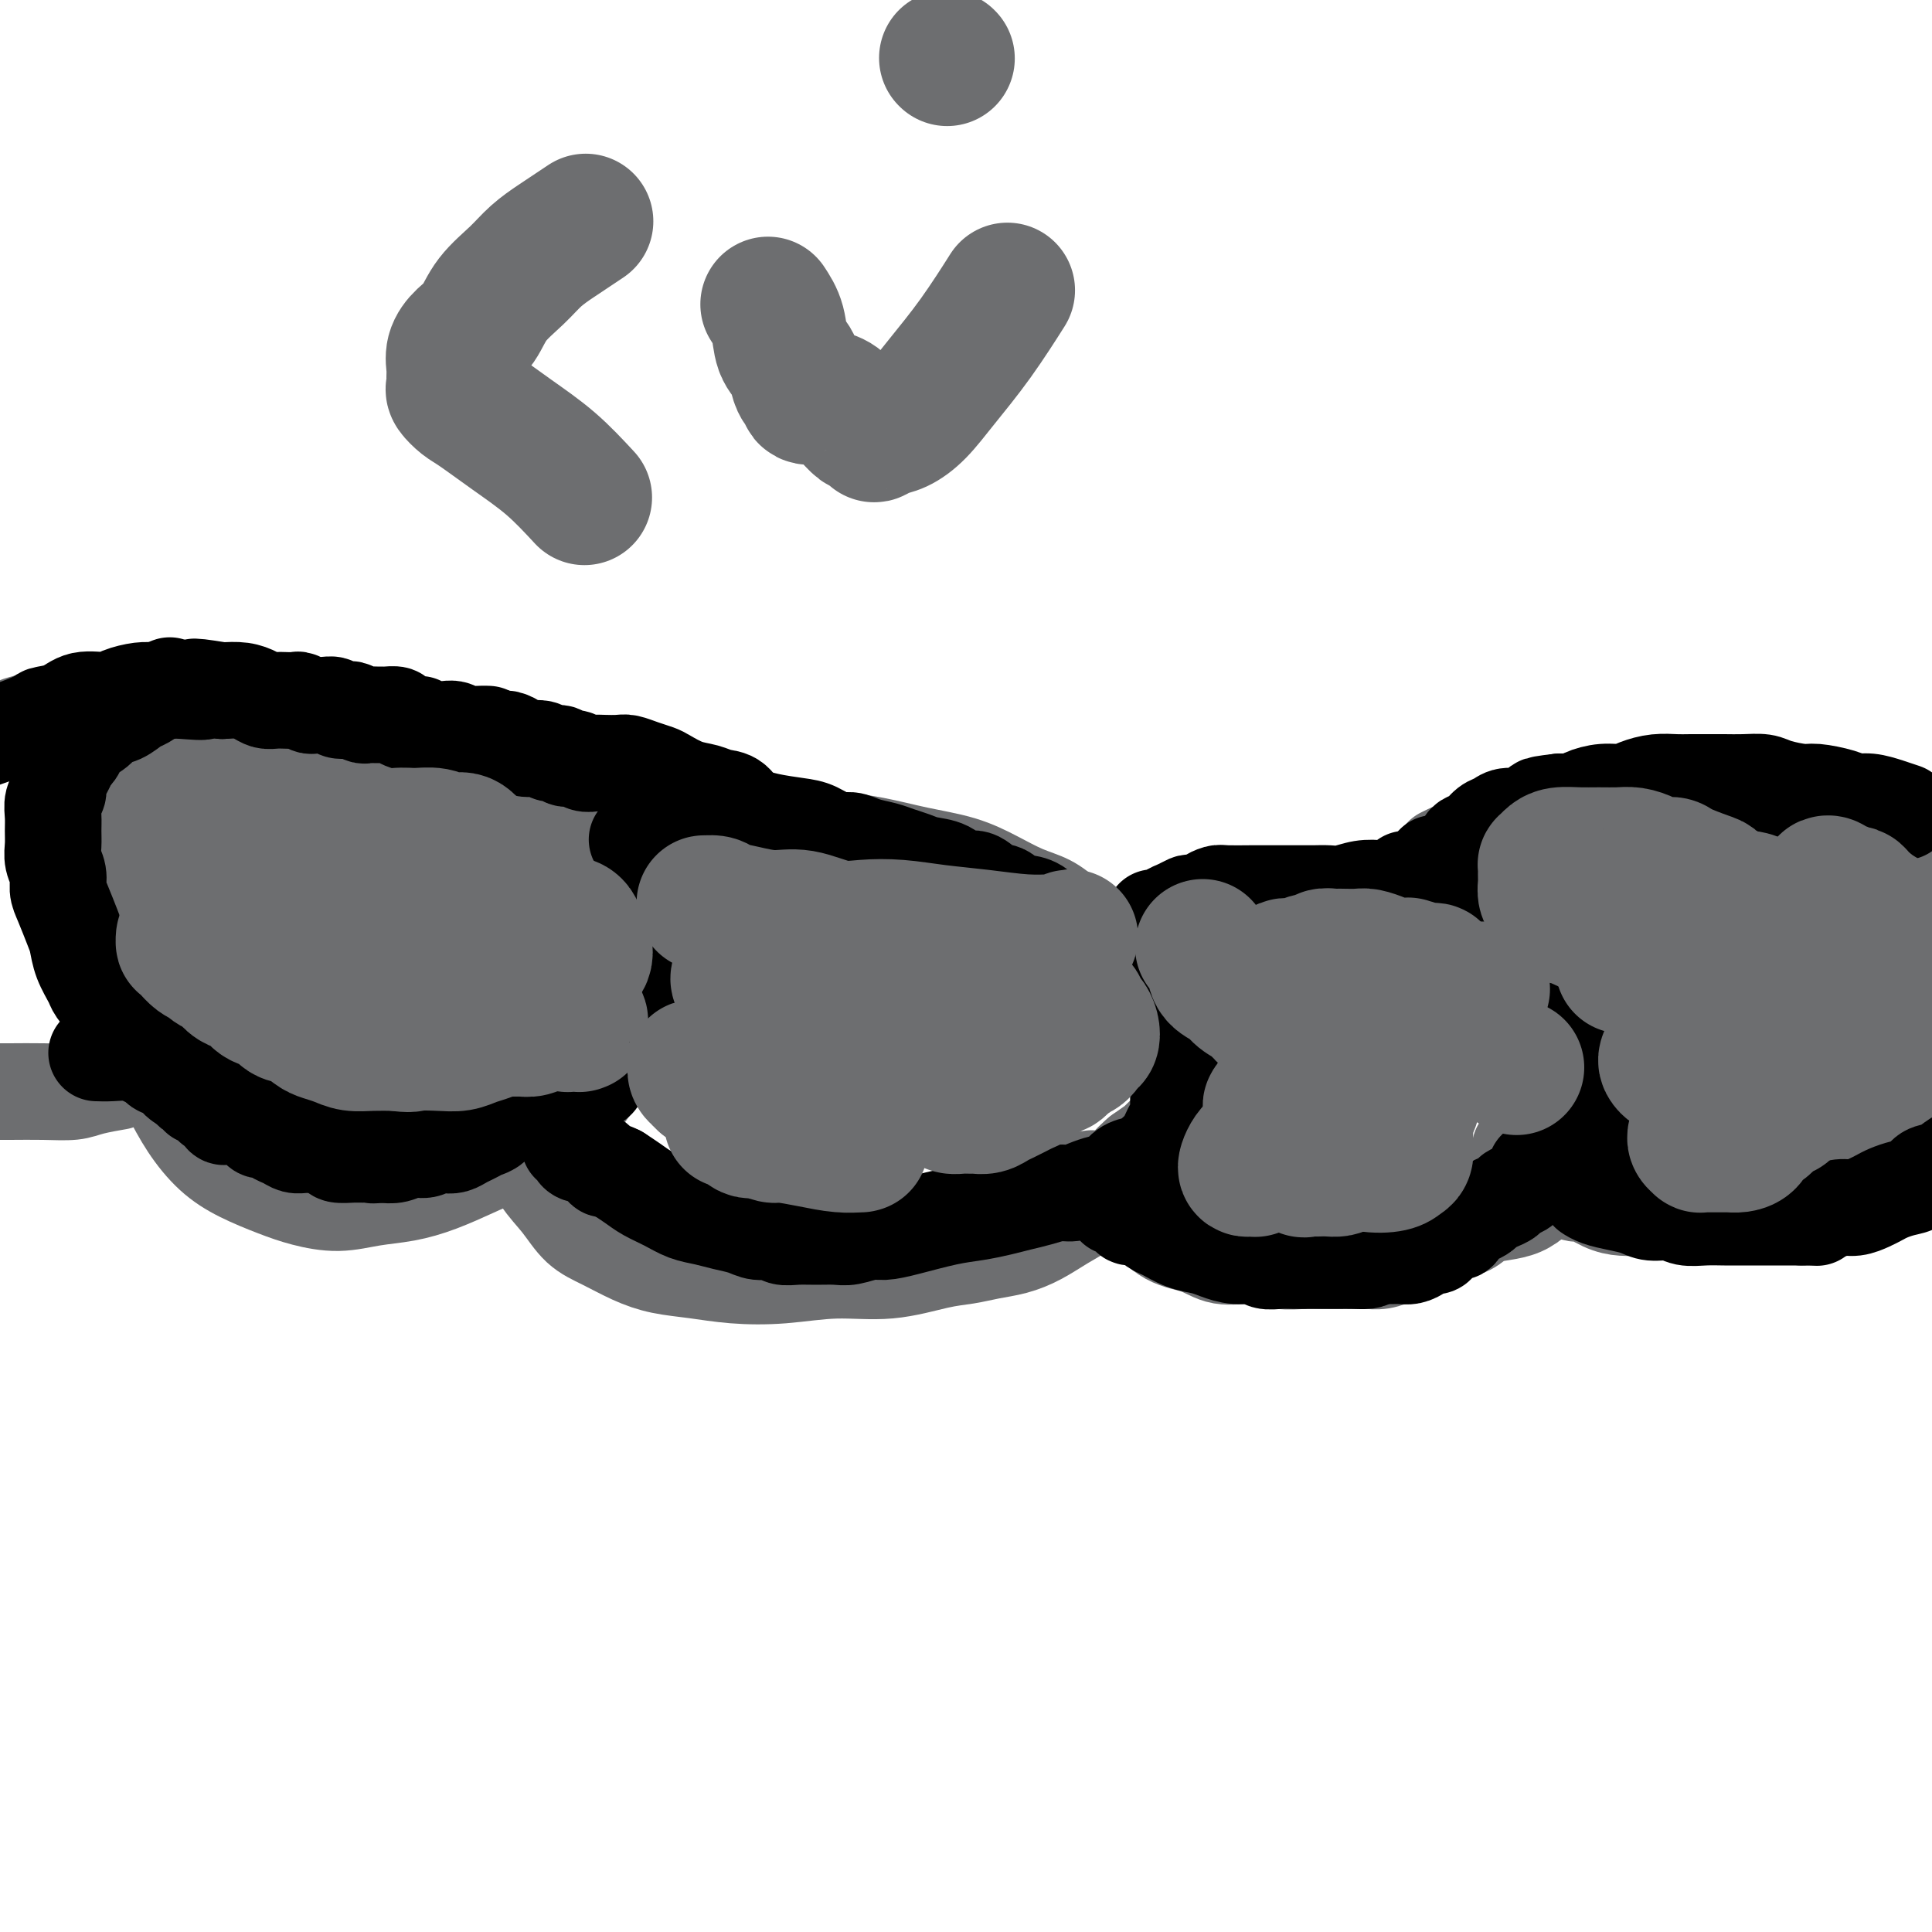 <svg viewBox='0 0 400 400' version='1.1' xmlns='http://www.w3.org/2000/svg' xmlns:xlink='http://www.w3.org/1999/xlink'><g fill='none' stroke='#6D6E70' stroke-width='20' stroke-linecap='round' stroke-linejoin='round'><path d='M31,162c0.007,-0.024 0.013,-0.048 0,0c-0.013,0.048 -0.046,0.168 0,0c0.046,-0.168 0.171,-0.623 0,0c-0.171,0.623 -0.637,2.325 -1,4c-0.363,1.675 -0.623,3.325 -1,5c-0.377,1.675 -0.872,3.377 -1,5c-0.128,1.623 0.111,3.167 0,5c-0.111,1.833 -0.573,3.955 -1,6c-0.427,2.045 -0.818,4.014 -1,6c-0.182,1.986 -0.156,3.989 0,6c0.156,2.011 0.442,4.031 1,6c0.558,1.969 1.390,3.888 2,6c0.610,2.112 1.000,4.417 2,7c1.000,2.583 2.612,5.444 4,8c1.388,2.556 2.553,4.807 4,7c1.447,2.193 3.175,4.330 5,6c1.825,1.670 3.746,2.875 6,4c2.254,1.125 4.842,2.169 7,3c2.158,0.831 3.887,1.447 6,2c2.113,0.553 4.609,1.043 7,1c2.391,-0.043 4.676,-0.617 7,-1c2.324,-0.383 4.685,-0.574 7,-1c2.315,-0.426 4.583,-1.086 7,-2c2.417,-0.914 4.981,-2.082 7,-3c2.019,-0.918 3.491,-1.586 5,-2c1.509,-0.414 3.054,-0.575 4,-1c0.946,-0.425 1.293,-1.114 2,-2c0.707,-0.886 1.773,-1.967 3,-3c1.227,-1.033 2.613,-2.016 4,-3'/><path d='M116,231c2.141,-1.716 2.992,-2.006 4,-3c1.008,-0.994 2.172,-2.690 3,-4c0.828,-1.310 1.318,-2.232 2,-3c0.682,-0.768 1.554,-1.381 2,-2c0.446,-0.619 0.466,-1.244 1,-2c0.534,-0.756 1.581,-1.645 2,-2c0.419,-0.355 0.209,-0.178 0,0'/><path d='M25,171c-0.400,-0.022 -0.800,-0.044 0,0c0.800,0.044 2.800,0.156 5,0c2.200,-0.156 4.600,-0.578 7,-1'/><path d='M39,166c-0.605,0.242 -1.210,0.485 0,0c1.210,-0.485 4.234,-1.696 7,-2c2.766,-0.304 5.275,0.301 8,0c2.725,-0.301 5.667,-1.507 8,-2c2.333,-0.493 4.059,-0.272 6,0c1.941,0.272 4.099,0.597 6,1c1.901,0.403 3.547,0.884 5,1c1.453,0.116 2.713,-0.135 4,0c1.287,0.135 2.602,0.655 4,1c1.398,0.345 2.881,0.514 4,1c1.119,0.486 1.874,1.289 3,2c1.126,0.711 2.622,1.329 4,2c1.378,0.671 2.638,1.396 4,2c1.362,0.604 2.826,1.086 4,2c1.174,0.914 2.058,2.261 3,3c0.942,0.739 1.943,0.869 3,1c1.057,0.131 2.170,0.262 3,1c0.830,0.738 1.376,2.085 2,3c0.624,0.915 1.325,1.400 2,2c0.675,0.600 1.325,1.315 2,2c0.675,0.685 1.374,1.338 2,2c0.626,0.662 1.179,1.332 2,2c0.821,0.668 1.911,1.334 3,2'/><path d='M128,192c2.128,2.432 0.948,2.013 1,2c0.052,-0.013 1.338,0.379 2,1c0.662,0.621 0.702,1.472 1,2c0.298,0.528 0.854,0.733 1,1c0.146,0.267 -0.119,0.596 0,1c0.119,0.404 0.620,0.883 1,1c0.380,0.117 0.638,-0.127 1,0c0.362,0.127 0.829,0.625 1,1c0.171,0.375 0.046,0.626 0,1c-0.046,0.374 -0.013,0.870 0,1c0.013,0.130 0.007,-0.106 0,0c-0.007,0.106 -0.016,0.553 0,1c0.016,0.447 0.057,0.892 0,1c-0.057,0.108 -0.211,-0.122 0,0c0.211,0.122 0.789,0.595 1,1c0.211,0.405 0.057,0.742 0,1c-0.057,0.258 -0.015,0.436 0,1c0.015,0.564 0.004,1.513 0,2c-0.004,0.487 -0.001,0.512 0,1c0.001,0.488 0.000,1.437 0,2c-0.000,0.563 -0.000,0.738 0,1c0.000,0.262 0.000,0.609 0,1c-0.000,0.391 -0.000,0.826 0,1c0.000,0.174 0.000,0.087 0,0'/><path d='M31,150c-0.038,-0.006 -0.076,-0.013 0,0c0.076,0.013 0.265,0.045 0,0c-0.265,-0.045 -0.984,-0.167 0,0c0.984,0.167 3.669,0.622 6,1c2.331,0.378 4.306,0.680 6,1c1.694,0.320 3.106,0.659 5,1c1.894,0.341 4.270,0.684 6,1c1.730,0.316 2.816,0.607 4,1c1.184,0.393 2.467,0.890 4,1c1.533,0.110 3.314,-0.167 5,0c1.686,0.167 3.275,0.778 5,1c1.725,0.222 3.584,0.056 6,0c2.416,-0.056 5.387,-0.001 8,0c2.613,0.001 4.867,-0.053 7,0c2.133,0.053 4.145,0.214 6,0c1.855,-0.214 3.553,-0.802 5,-1c1.447,-0.198 2.645,-0.005 4,0c1.355,0.005 2.869,-0.179 4,0c1.131,0.179 1.878,0.719 3,1c1.122,0.281 2.618,0.302 4,1c1.382,0.698 2.649,2.074 4,3c1.351,0.926 2.785,1.402 4,2c1.215,0.598 2.209,1.318 3,2c0.791,0.682 1.377,1.327 2,2c0.623,0.673 1.283,1.373 2,2c0.717,0.627 1.491,1.179 2,2c0.509,0.821 0.755,1.910 1,3'/><path d='M137,174c1.197,1.751 0.689,1.627 1,2c0.311,0.373 1.442,1.242 2,2c0.558,0.758 0.545,1.406 1,2c0.455,0.594 1.380,1.132 2,2c0.620,0.868 0.937,2.064 1,3c0.063,0.936 -0.127,1.613 0,2c0.127,0.387 0.570,0.484 1,1c0.430,0.516 0.847,1.452 1,2c0.153,0.548 0.041,0.709 0,1c-0.041,0.291 -0.011,0.712 0,1c0.011,0.288 0.004,0.444 0,1c-0.004,0.556 -0.005,1.512 0,2c0.005,0.488 0.015,0.509 0,1c-0.015,0.491 -0.056,1.451 0,2c0.056,0.549 0.207,0.686 0,1c-0.207,0.314 -0.774,0.804 -1,1c-0.226,0.196 -0.113,0.098 0,0'/><path d='M118,163c0.887,0.766 1.774,1.531 3,3c1.226,1.469 2.791,3.641 4,5c1.209,1.359 2.061,1.906 3,3c0.939,1.094 1.963,2.737 3,4c1.037,1.263 2.087,2.148 3,3c0.913,0.852 1.689,1.672 2,2c0.311,0.328 0.155,0.164 0,0'/><path d='M108,232c0.025,0.067 0.049,0.134 0,0c-0.049,-0.134 -0.173,-0.470 0,0c0.173,0.470 0.642,1.746 1,3c0.358,1.254 0.604,2.484 1,4c0.396,1.516 0.944,3.316 2,5c1.056,1.684 2.622,3.253 4,5c1.378,1.747 2.568,3.672 4,5c1.432,1.328 3.106,2.058 5,3c1.894,0.942 4.007,2.096 6,3c1.993,0.904 3.866,1.559 6,2c2.134,0.441 4.530,0.670 7,1c2.470,0.330 5.013,0.761 8,1c2.987,0.239 6.419,0.285 10,0c3.581,-0.285 7.310,-0.903 11,-1c3.690,-0.097 7.340,0.325 11,0c3.660,-0.325 7.332,-1.399 10,-2c2.668,-0.601 4.334,-0.731 6,-1c1.666,-0.269 3.333,-0.679 5,-1c1.667,-0.321 3.335,-0.553 5,-1c1.665,-0.447 3.327,-1.109 5,-2c1.673,-0.891 3.357,-2.009 5,-3c1.643,-0.991 3.244,-1.853 5,-3c1.756,-1.147 3.665,-2.578 5,-4c1.335,-1.422 2.096,-2.835 3,-4c0.904,-1.165 1.952,-2.083 3,-3'/><path d='M236,239c4.628,-3.319 3.199,-2.116 3,-2c-0.199,0.116 0.831,-0.853 2,-2c1.169,-1.147 2.477,-2.470 3,-3c0.523,-0.530 0.262,-0.265 0,0'/><path d='M134,180c0.067,-0.014 0.134,-0.027 0,0c-0.134,0.027 -0.468,0.095 0,0c0.468,-0.095 1.737,-0.354 3,-1c1.263,-0.646 2.518,-1.679 4,-2c1.482,-0.321 3.189,0.072 5,0c1.811,-0.072 3.725,-0.608 5,-1c1.275,-0.392 1.909,-0.642 3,-1c1.091,-0.358 2.637,-0.826 4,-1c1.363,-0.174 2.542,-0.055 4,0c1.458,0.055 3.196,0.044 5,0c1.804,-0.044 3.674,-0.122 6,0c2.326,0.122 5.107,0.445 8,1c2.893,0.555 5.897,1.341 9,2c3.103,0.659 6.303,1.190 9,2c2.697,0.810 4.889,1.900 7,3c2.111,1.100 4.140,2.211 6,3c1.860,0.789 3.551,1.258 5,2c1.449,0.742 2.657,1.759 4,3c1.343,1.241 2.820,2.705 4,4c1.180,1.295 2.064,2.420 3,4c0.936,1.580 1.925,3.617 3,5c1.075,1.383 2.238,2.114 3,3c0.762,0.886 1.124,1.928 2,3c0.876,1.072 2.266,2.174 3,3c0.734,0.826 0.813,1.376 1,2c0.187,0.624 0.482,1.321 1,2c0.518,0.679 1.259,1.339 2,2'/><path d='M243,218c3.422,4.356 0.978,1.244 0,0c-0.978,-1.244 -0.489,-0.622 0,0'/><path d='M226,244c0.907,0.960 1.813,1.919 3,3c1.187,1.081 2.654,2.283 4,3c1.346,0.717 2.571,0.947 4,2c1.429,1.053 3.063,2.927 5,4c1.937,1.073 4.177,1.345 6,2c1.823,0.655 3.228,1.692 5,2c1.772,0.308 3.909,-0.114 6,0c2.091,0.114 4.136,0.763 6,1c1.864,0.237 3.548,0.063 5,0c1.452,-0.063 2.671,-0.016 4,0c1.329,0.016 2.768,0.001 4,0c1.232,-0.001 2.258,0.011 3,0c0.742,-0.011 1.199,-0.045 2,0c0.801,0.045 1.947,0.168 3,0c1.053,-0.168 2.014,-0.626 3,-1c0.986,-0.374 1.996,-0.662 3,-1c1.004,-0.338 2.000,-0.724 3,-1c1.000,-0.276 2.003,-0.441 3,-1c0.997,-0.559 1.989,-1.511 3,-2c1.011,-0.489 2.042,-0.515 3,-1c0.958,-0.485 1.842,-1.428 3,-2c1.158,-0.572 2.589,-0.772 4,-1c1.411,-0.228 2.803,-0.485 4,-1c1.197,-0.515 2.199,-1.290 3,-2c0.801,-0.710 1.400,-1.355 2,-2'/><path d='M320,246c5.788,-2.699 3.257,-1.946 3,-2c-0.257,-0.054 1.760,-0.915 3,-2c1.240,-1.085 1.704,-2.394 2,-3c0.296,-0.606 0.426,-0.509 1,-1c0.574,-0.491 1.593,-1.569 2,-2c0.407,-0.431 0.204,-0.216 0,0'/><path d='M230,195c-0.245,0.062 -0.489,0.125 0,0c0.489,-0.125 1.712,-0.436 3,-1c1.288,-0.564 2.642,-1.381 5,-2c2.358,-0.619 5.722,-1.041 9,-2c3.278,-0.959 6.472,-2.454 10,-3c3.528,-0.546 7.390,-0.144 11,0c3.610,0.144 6.969,0.031 10,0c3.031,-0.031 5.736,0.019 8,0c2.264,-0.019 4.089,-0.106 6,0c1.911,0.106 3.908,0.405 5,1c1.092,0.595 1.279,1.487 2,2c0.721,0.513 1.977,0.646 3,1c1.023,0.354 1.811,0.929 3,2c1.189,1.071 2.777,2.638 4,4c1.223,1.362 2.082,2.518 3,4c0.918,1.482 1.895,3.292 3,5c1.105,1.708 2.338,3.316 3,5c0.662,1.684 0.752,3.443 1,5c0.248,1.557 0.654,2.912 1,4c0.346,1.088 0.632,1.908 1,3c0.368,1.092 0.820,2.455 1,3c0.180,0.545 0.090,0.273 0,0'/><path d='M315,238c0.087,0.049 0.173,0.097 0,0c-0.173,-0.097 -0.606,-0.340 0,0c0.606,0.340 2.249,1.262 3,2c0.751,0.738 0.608,1.292 1,2c0.392,0.708 1.318,1.569 2,2c0.682,0.431 1.119,0.431 2,1c0.881,0.569 2.206,1.708 3,2c0.794,0.292 1.058,-0.261 2,0c0.942,0.261 2.563,1.338 4,2c1.437,0.662 2.690,0.910 4,1c1.310,0.090 2.676,0.021 4,0c1.324,-0.021 2.606,0.005 4,0c1.394,-0.005 2.899,-0.042 5,0c2.101,0.042 4.797,0.164 7,0c2.203,-0.164 3.913,-0.614 6,-1c2.087,-0.386 4.551,-0.710 7,-1c2.449,-0.290 4.882,-0.547 7,-1c2.118,-0.453 3.922,-1.102 6,-2c2.078,-0.898 4.431,-2.046 7,-3c2.569,-0.954 5.355,-1.716 8,-3c2.645,-1.284 5.148,-3.091 8,-5c2.852,-1.909 6.054,-3.920 9,-6c2.946,-2.080 5.635,-4.228 8,-6c2.365,-1.772 4.406,-3.170 7,-5c2.594,-1.830 5.741,-4.094 7,-5c1.259,-0.906 0.629,-0.453 0,0'/><path d='M299,177c0.113,-0.056 0.226,-0.113 0,0c-0.226,0.113 -0.791,0.395 0,0c0.791,-0.395 2.937,-1.469 5,-2c2.063,-0.531 4.044,-0.521 6,-1c1.956,-0.479 3.886,-1.449 6,-2c2.114,-0.551 4.413,-0.683 7,-1c2.587,-0.317 5.464,-0.818 8,-1c2.536,-0.182 4.733,-0.046 7,0c2.267,0.046 4.605,0.001 7,0c2.395,-0.001 4.845,0.041 7,0c2.155,-0.041 4.013,-0.167 6,0c1.987,0.167 4.102,0.626 6,1c1.898,0.374 3.578,0.662 5,1c1.422,0.338 2.584,0.724 4,1c1.416,0.276 3.085,0.441 5,1c1.915,0.559 4.076,1.513 6,2c1.924,0.487 3.609,0.506 5,1c1.391,0.494 2.486,1.464 4,2c1.514,0.536 3.447,0.639 5,1c1.553,0.361 2.726,0.982 5,2c2.274,1.018 5.650,2.434 7,3c1.350,0.566 0.675,0.283 0,0'/><path d='M30,154c-0.696,-0.458 -1.393,-0.917 -2,-1c-0.607,-0.083 -1.125,0.208 -2,0c-0.875,-0.208 -2.107,-0.917 -4,-1c-1.893,-0.083 -4.446,0.458 -7,1'/><path d='M16,148c0.267,0.044 0.533,0.089 0,0c-0.533,-0.089 -1.867,-0.311 -4,0c-2.133,0.311 -5.067,1.156 -8,2'/><path d='M24,224c0.002,-0.000 0.005,-0.001 0,0c-0.005,0.001 -0.017,0.003 0,0c0.017,-0.003 0.064,-0.011 0,0c-0.064,0.011 -0.241,0.041 0,0c0.241,-0.041 0.898,-0.155 0,0c-0.898,0.155 -3.351,0.577 -5,1c-1.649,0.423 -2.495,0.845 -4,1c-1.505,0.155 -3.668,0.041 -6,0c-2.332,-0.041 -4.831,-0.011 -7,0c-2.169,0.011 -4.007,0.003 -6,0c-1.993,-0.003 -4.141,-0.001 -5,0c-0.859,0.001 -0.430,0.000 0,0'/></g>
<g fill='none' stroke='#000000' stroke-width='20' stroke-linecap='round' stroke-linejoin='round'><path d='M394,168c0.017,0.006 0.034,0.012 0,0c-0.034,-0.012 -0.120,-0.041 0,0c0.120,0.041 0.446,0.152 0,0c-0.446,-0.152 -1.663,-0.566 -3,-1c-1.337,-0.434 -2.792,-0.886 -4,-1c-1.208,-0.114 -2.169,0.110 -3,0c-0.831,-0.110 -1.534,-0.555 -3,-1c-1.466,-0.445 -3.697,-0.890 -5,-1c-1.303,-0.110 -1.679,0.114 -3,0c-1.321,-0.114 -3.588,-0.566 -5,-1c-1.412,-0.434 -1.971,-0.848 -3,-1c-1.029,-0.152 -2.529,-0.040 -4,0c-1.471,0.040 -2.914,0.010 -4,0c-1.086,-0.010 -1.817,-0.000 -3,0c-1.183,0.000 -2.819,-0.010 -4,0c-1.181,0.010 -1.907,0.040 -3,0c-1.093,-0.040 -2.551,-0.152 -4,0c-1.449,0.152 -2.887,0.566 -4,1c-1.113,0.434 -1.900,0.887 -3,1c-1.100,0.113 -2.511,-0.114 -4,0c-1.489,0.114 -3.055,0.569 -4,1c-0.945,0.431 -1.270,0.837 -2,1c-0.730,0.163 -1.865,0.081 -3,0'/><path d='M323,166c-7.016,0.802 -3.556,0.807 -3,1c0.556,0.193 -1.790,0.576 -3,1c-1.210,0.424 -1.282,0.891 -2,1c-0.718,0.109 -2.080,-0.139 -3,0c-0.920,0.139 -1.398,0.666 -2,1c-0.602,0.334 -1.328,0.475 -2,1c-0.672,0.525 -1.291,1.433 -2,2c-0.709,0.567 -1.510,0.791 -2,1c-0.490,0.209 -0.670,0.402 -1,1c-0.330,0.598 -0.808,1.599 -1,2c-0.192,0.401 -0.096,0.200 0,0'/><path d='M329,247c0.036,0.024 0.071,0.048 0,0c-0.071,-0.048 -0.250,-0.166 0,0c0.250,0.166 0.927,0.618 2,1c1.073,0.382 2.541,0.695 4,1c1.459,0.305 2.911,0.604 4,1c1.089,0.396 1.817,0.891 3,1c1.183,0.109 2.820,-0.167 4,0c1.180,0.167 1.901,0.777 3,1c1.099,0.223 2.576,0.060 4,0c1.424,-0.060 2.794,-0.016 4,0c1.206,0.016 2.248,0.004 3,0c0.752,-0.004 1.215,-0.001 2,0c0.785,0.001 1.891,0.000 3,0c1.109,-0.000 2.222,-0.000 3,0c0.778,0.000 1.222,0.000 2,0c0.778,-0.000 1.889,-0.000 3,0'/><path d='M373,252c4.310,0.044 3.084,0.152 3,0c-0.084,-0.152 0.975,-0.566 2,-1c1.025,-0.434 2.017,-0.890 3,-1c0.983,-0.110 1.957,0.125 3,0c1.043,-0.125 2.156,-0.610 3,-1c0.844,-0.390 1.419,-0.686 2,-1c0.581,-0.314 1.170,-0.646 2,-1c0.830,-0.354 1.903,-0.729 3,-1c1.097,-0.271 2.219,-0.439 3,-1c0.781,-0.561 1.222,-1.517 2,-2c0.778,-0.483 1.893,-0.494 3,-1c1.107,-0.506 2.205,-1.509 3,-2c0.795,-0.491 1.285,-0.472 2,-1c0.715,-0.528 1.654,-1.604 2,-2c0.346,-0.396 0.099,-0.113 0,0c-0.099,0.113 -0.049,0.057 0,0'/><path d='M297,179c0.023,0.076 0.047,0.152 0,0c-0.047,-0.152 -0.163,-0.533 0,0c0.163,0.533 0.606,1.980 1,3c0.394,1.020 0.738,1.613 1,2c0.262,0.387 0.442,0.567 1,1c0.558,0.433 1.492,1.118 2,2c0.508,0.882 0.588,1.960 1,3c0.412,1.040 1.157,2.040 2,3c0.843,0.960 1.784,1.878 2,3c0.216,1.122 -0.294,2.446 0,3c0.294,0.554 1.392,0.337 2,1c0.608,0.663 0.726,2.205 1,3c0.274,0.795 0.703,0.843 1,1c0.297,0.157 0.461,0.424 1,1c0.539,0.576 1.454,1.463 2,2c0.546,0.537 0.724,0.725 1,1c0.276,0.275 0.651,0.637 1,1c0.349,0.363 0.671,0.726 1,1c0.329,0.274 0.666,0.458 1,1c0.334,0.542 0.667,1.440 1,2c0.333,0.560 0.667,0.780 1,1'/><path d='M320,214c2.417,2.500 1.958,1.251 2,1c0.042,-0.251 0.585,0.496 1,1c0.415,0.504 0.702,0.764 1,1c0.298,0.236 0.606,0.449 1,1c0.394,0.551 0.876,1.439 1,2c0.124,0.561 -0.108,0.794 0,1c0.108,0.206 0.555,0.384 1,1c0.445,0.616 0.889,1.670 1,2c0.111,0.330 -0.110,-0.062 0,0c0.110,0.062 0.551,0.580 1,1c0.449,0.420 0.905,0.744 1,1c0.095,0.256 -0.171,0.445 0,1c0.171,0.555 0.778,1.476 1,2c0.222,0.524 0.060,0.652 0,1c-0.060,0.348 -0.016,0.916 0,1c0.016,0.084 0.004,-0.318 0,0c-0.004,0.318 -0.001,1.355 0,2c0.001,0.645 0.000,0.899 0,1c-0.000,0.101 -0.000,0.051 0,0'/><path d='M318,242c0.087,0.333 0.174,0.667 0,1c-0.174,0.333 -0.609,0.667 -1,1c-0.391,0.333 -0.737,0.667 -1,1c-0.263,0.333 -0.441,0.667 -1,1c-0.559,0.333 -1.497,0.667 -2,1c-0.503,0.333 -0.571,0.667 -1,1c-0.429,0.333 -1.218,0.665 -2,1c-0.782,0.335 -1.557,0.672 -2,1c-0.443,0.328 -0.555,0.646 -1,1c-0.445,0.354 -1.222,0.742 -2,1c-0.778,0.258 -1.555,0.385 -2,1c-0.445,0.615 -0.557,1.719 -1,2c-0.443,0.281 -1.217,-0.262 -2,0c-0.783,0.262 -1.575,1.328 -2,2c-0.425,0.672 -0.484,0.951 -1,1c-0.516,0.049 -1.489,-0.130 -2,0c-0.511,0.130 -0.560,0.571 -1,1c-0.440,0.429 -1.273,0.847 -2,1c-0.727,0.153 -1.350,0.041 -2,0c-0.650,-0.041 -1.329,-0.012 -2,0c-0.671,0.012 -1.336,0.006 -2,0'/><path d='M286,260c-2.392,0.691 -2.373,0.917 -3,1c-0.627,0.083 -1.900,0.022 -3,0c-1.100,-0.022 -2.026,-0.006 -3,0c-0.974,0.006 -1.994,0.003 -3,0c-1.006,-0.003 -1.997,-0.005 -3,0c-1.003,0.005 -2.018,0.016 -3,0c-0.982,-0.016 -1.933,-0.060 -3,0c-1.067,0.060 -2.252,0.223 -3,0c-0.748,-0.223 -1.059,-0.832 -2,-1c-0.941,-0.168 -2.511,0.106 -4,0c-1.489,-0.106 -2.898,-0.590 -4,-1c-1.102,-0.410 -1.898,-0.744 -3,-1c-1.102,-0.256 -2.509,-0.432 -4,-1c-1.491,-0.568 -3.067,-1.528 -4,-2c-0.933,-0.472 -1.224,-0.456 -2,-1c-0.776,-0.544 -2.036,-1.648 -3,-2c-0.964,-0.352 -1.631,0.049 -2,0c-0.369,-0.049 -0.439,-0.549 -1,-1c-0.561,-0.451 -1.613,-0.852 -2,-1c-0.387,-0.148 -0.111,-0.042 0,0c0.111,0.042 0.055,0.021 0,0'/><path d='M291,182c-0.600,0.837 -1.199,1.674 -2,2c-0.801,0.326 -1.803,0.140 -3,0c-1.197,-0.140 -2.588,-0.234 -4,0c-1.412,0.234 -2.843,0.795 -4,1c-1.157,0.205 -2.039,0.055 -3,0c-0.961,-0.055 -2.000,-0.015 -3,0c-1.000,0.015 -1.959,0.004 -3,0c-1.041,-0.004 -2.163,-0.001 -3,0c-0.837,0.001 -1.389,-0.001 -2,0c-0.611,0.001 -1.281,0.003 -2,0c-0.719,-0.003 -1.487,-0.011 -3,0c-1.513,0.011 -3.771,0.042 -5,0c-1.229,-0.042 -1.428,-0.156 -2,0c-0.572,0.156 -1.518,0.581 -2,1c-0.482,0.419 -0.500,0.833 -1,1c-0.500,0.167 -1.481,0.087 -2,0c-0.519,-0.087 -0.577,-0.181 -1,0c-0.423,0.181 -1.210,0.637 -2,1c-0.790,0.363 -1.583,0.633 -2,1c-0.417,0.367 -0.458,0.829 -1,1c-0.542,0.171 -1.583,0.049 -2,0c-0.417,-0.049 -0.208,-0.024 0,0'/><path d='M145,167c-0.024,-0.017 -0.047,-0.033 0,0c0.047,0.033 0.166,0.117 0,0c-0.166,-0.117 -0.617,-0.434 0,0c0.617,0.434 2.303,1.621 4,2c1.697,0.379 3.406,-0.048 5,0c1.594,0.048 3.074,0.572 5,1c1.926,0.428 4.300,0.759 6,1c1.700,0.241 2.727,0.393 4,1c1.273,0.607 2.791,1.668 4,2c1.209,0.332 2.109,-0.066 3,0c0.891,0.066 1.774,0.595 3,1c1.226,0.405 2.796,0.684 4,1c1.204,0.316 2.040,0.667 3,1c0.960,0.333 2.042,0.648 3,1c0.958,0.352 1.792,0.743 3,1c1.208,0.257 2.788,0.382 4,1c1.212,0.618 2.054,1.728 3,2c0.946,0.272 1.996,-0.296 3,0c1.004,0.296 1.963,1.454 3,2c1.037,0.546 2.150,0.480 3,1c0.850,0.520 1.435,1.626 2,2c0.565,0.374 1.110,0.014 2,0c0.890,-0.014 2.125,0.316 3,1c0.875,0.684 1.389,1.723 2,2c0.611,0.277 1.317,-0.206 2,0c0.683,0.206 1.341,1.103 2,2'/><path d='M221,192c4.207,1.954 2.226,0.839 2,1c-0.226,0.161 1.305,1.596 2,2c0.695,0.404 0.554,-0.225 1,0c0.446,0.225 1.480,1.302 2,2c0.520,0.698 0.524,1.017 1,1c0.476,-0.017 1.422,-0.369 2,0c0.578,0.369 0.789,1.460 1,2c0.211,0.540 0.422,0.530 1,1c0.578,0.470 1.522,1.420 2,2c0.478,0.580 0.492,0.789 1,1c0.508,0.211 1.512,0.422 2,1c0.488,0.578 0.459,1.522 1,2c0.541,0.478 1.651,0.490 2,1c0.349,0.510 -0.064,1.517 0,2c0.064,0.483 0.606,0.443 1,1c0.394,0.557 0.642,1.710 1,2c0.358,0.290 0.828,-0.284 1,0c0.172,0.284 0.046,1.427 0,2c-0.046,0.573 -0.012,0.576 0,1c0.012,0.424 0.003,1.267 0,2c-0.003,0.733 -0.001,1.355 0,2c0.001,0.645 0.001,1.313 0,2c-0.001,0.687 -0.003,1.391 0,2c0.003,0.609 0.012,1.121 0,2c-0.012,0.879 -0.045,2.123 0,3c0.045,0.877 0.167,1.387 0,2c-0.167,0.613 -0.622,1.330 -1,2c-0.378,0.670 -0.679,1.293 -1,2c-0.321,0.707 -0.663,1.498 -1,2c-0.337,0.502 -0.668,0.715 -1,1c-0.332,0.285 -0.666,0.643 -1,1'/><path d='M239,239c-1.293,1.968 -2.026,1.889 -3,2c-0.974,0.111 -2.189,0.412 -3,1c-0.811,0.588 -1.216,1.463 -2,2c-0.784,0.537 -1.945,0.735 -3,1c-1.055,0.265 -2.004,0.596 -3,1c-0.996,0.404 -2.040,0.882 -3,1c-0.960,0.118 -1.837,-0.123 -3,0c-1.163,0.123 -2.611,0.609 -4,1c-1.389,0.391 -2.720,0.686 -4,1c-1.280,0.314 -2.510,0.649 -4,1c-1.490,0.351 -3.241,0.720 -5,1c-1.759,0.280 -3.528,0.471 -6,1c-2.472,0.529 -5.648,1.396 -8,2c-2.352,0.604 -3.882,0.947 -5,1c-1.118,0.053 -1.825,-0.182 -3,0c-1.175,0.182 -2.818,0.782 -4,1c-1.182,0.218 -1.901,0.054 -3,0c-1.099,-0.054 -2.577,0.000 -4,0c-1.423,-0.000 -2.792,-0.056 -4,0c-1.208,0.056 -2.255,0.222 -3,0c-0.745,-0.222 -1.189,-0.833 -2,-1c-0.811,-0.167 -1.991,0.111 -3,0c-1.009,-0.111 -1.848,-0.610 -3,-1c-1.152,-0.390 -2.619,-0.671 -4,-1c-1.381,-0.329 -2.676,-0.707 -4,-1c-1.324,-0.293 -2.675,-0.501 -4,-1c-1.325,-0.499 -2.623,-1.288 -4,-2c-1.377,-0.712 -2.832,-1.345 -4,-2c-1.168,-0.655 -2.048,-1.330 -3,-2c-0.952,-0.670 -1.976,-1.335 -3,-2'/><path d='M128,243c-2.769,-1.356 -2.693,-0.745 -3,-1c-0.307,-0.255 -0.997,-1.375 -2,-2c-1.003,-0.625 -2.321,-0.755 -3,-1c-0.679,-0.245 -0.721,-0.604 -1,-1c-0.279,-0.396 -0.794,-0.827 -1,-1c-0.206,-0.173 -0.103,-0.086 0,0'/><path d='M154,169c-0.003,-0.006 -0.006,-0.012 0,0c0.006,0.012 0.021,0.043 0,0c-0.021,-0.043 -0.077,-0.158 0,0c0.077,0.158 0.286,0.590 0,0c-0.286,-0.590 -1.067,-2.203 -2,-3c-0.933,-0.797 -2.017,-0.777 -3,-1c-0.983,-0.223 -1.866,-0.690 -3,-1c-1.134,-0.310 -2.520,-0.465 -4,-1c-1.480,-0.535 -3.053,-1.450 -4,-2c-0.947,-0.550 -1.269,-0.736 -2,-1c-0.731,-0.264 -1.872,-0.607 -3,-1c-1.128,-0.393 -2.242,-0.836 -3,-1c-0.758,-0.164 -1.162,-0.048 -2,0c-0.838,0.048 -2.112,0.028 -3,0c-0.888,-0.028 -1.389,-0.064 -2,0c-0.611,0.064 -1.333,0.228 -2,0c-0.667,-0.228 -1.280,-0.850 -2,-1c-0.720,-0.150 -1.548,0.171 -2,0c-0.452,-0.171 -0.530,-0.833 -1,-1c-0.470,-0.167 -1.333,0.162 -2,0c-0.667,-0.162 -1.137,-0.814 -2,-1c-0.863,-0.186 -2.118,0.094 -3,0c-0.882,-0.094 -1.391,-0.564 -2,-1c-0.609,-0.436 -1.317,-0.839 -2,-1c-0.683,-0.161 -1.342,-0.081 -2,0'/><path d='M103,153c-4.550,-0.996 -2.427,-0.985 -2,-1c0.427,-0.015 -0.844,-0.057 -2,0c-1.156,0.057 -2.197,0.212 -3,0c-0.803,-0.212 -1.367,-0.793 -2,-1c-0.633,-0.207 -1.333,-0.041 -2,0c-0.667,0.041 -1.300,-0.044 -2,0c-0.700,0.044 -1.468,0.218 -2,0c-0.532,-0.218 -0.829,-0.829 -1,-1c-0.171,-0.171 -0.217,0.098 -1,0c-0.783,-0.098 -2.303,-0.562 -3,-1c-0.697,-0.438 -0.572,-0.850 -1,-1c-0.428,-0.150 -1.409,-0.039 -2,0c-0.591,0.039 -0.792,0.007 -1,0c-0.208,-0.007 -0.422,0.012 -1,0c-0.578,-0.012 -1.521,-0.055 -2,0c-0.479,0.055 -0.495,0.207 -1,0c-0.505,-0.207 -1.500,-0.773 -2,-1c-0.500,-0.227 -0.505,-0.114 -1,0c-0.495,0.114 -1.479,0.228 -2,0c-0.521,-0.228 -0.577,-0.797 -1,-1c-0.423,-0.203 -1.212,-0.040 -2,0c-0.788,0.040 -1.576,-0.042 -2,0c-0.424,0.042 -0.484,0.207 -1,0c-0.516,-0.207 -1.489,-0.787 -2,-1c-0.511,-0.213 -0.559,-0.060 -1,0c-0.441,0.060 -1.275,0.026 -2,0c-0.725,-0.026 -1.341,-0.046 -2,0c-0.659,0.046 -1.362,0.157 -2,0c-0.638,-0.157 -1.210,-0.581 -2,-1c-0.790,-0.419 -1.797,-0.834 -3,-1c-1.203,-0.166 -2.601,-0.083 -4,0'/><path d='M46,143c-9.519,-1.547 -4.817,-0.415 -4,0c0.817,0.415 -2.249,0.114 -4,0c-1.751,-0.114 -2.185,-0.040 -3,0c-0.815,0.040 -2.010,0.048 -3,0c-0.990,-0.048 -1.775,-0.150 -3,0c-1.225,0.150 -2.890,0.551 -4,1c-1.110,0.449 -1.665,0.945 -3,1c-1.335,0.055 -3.450,-0.331 -5,0c-1.550,0.331 -2.534,1.379 -4,2c-1.466,0.621 -3.414,0.816 -4,1c-0.586,0.184 0.188,0.357 -4,2c-4.188,1.643 -13.340,4.755 -17,6c-3.660,1.245 -1.830,0.622 0,0'/><path d='M109,229c0.148,-0.097 0.297,-0.195 0,0c-0.297,0.195 -1.038,0.682 -2,1c-0.962,0.318 -2.145,0.466 -3,1c-0.855,0.534 -1.384,1.453 -2,2c-0.616,0.547 -1.320,0.721 -2,1c-0.680,0.279 -1.337,0.662 -2,1c-0.663,0.338 -1.332,0.630 -2,1c-0.668,0.370 -1.337,0.816 -2,1c-0.663,0.184 -1.321,0.106 -2,0c-0.679,-0.106 -1.378,-0.238 -2,0c-0.622,0.238 -1.167,0.847 -2,1c-0.833,0.153 -1.955,-0.151 -3,0c-1.045,0.151 -2.013,0.757 -3,1c-0.987,0.243 -1.994,0.121 -3,0'/><path d='M79,239c-2.672,0.309 -1.853,0.080 -2,0c-0.147,-0.080 -1.261,-0.011 -2,0c-0.739,0.011 -1.104,-0.035 -2,0c-0.896,0.035 -2.323,0.153 -3,0c-0.677,-0.153 -0.604,-0.576 -1,-1c-0.396,-0.424 -1.260,-0.849 -2,-1c-0.740,-0.151 -1.354,-0.029 -2,0c-0.646,0.029 -1.324,-0.035 -2,0c-0.676,0.035 -1.351,0.168 -2,0c-0.649,-0.168 -1.272,-0.636 -2,-1c-0.728,-0.364 -1.561,-0.622 -2,-1c-0.439,-0.378 -0.485,-0.876 -1,-1c-0.515,-0.124 -1.500,0.124 -2,0c-0.500,-0.124 -0.515,-0.622 -1,-1c-0.485,-0.378 -1.439,-0.638 -2,-1c-0.561,-0.362 -0.728,-0.827 -1,-1c-0.272,-0.173 -0.650,-0.054 -1,0c-0.350,0.054 -0.672,0.043 -1,0c-0.328,-0.043 -0.663,-0.117 -1,0c-0.337,0.117 -0.678,0.424 -1,0c-0.322,-0.424 -0.625,-1.580 -1,-2c-0.375,-0.420 -0.821,-0.102 -1,0c-0.179,0.102 -0.090,-0.010 0,0c0.090,0.010 0.183,0.142 0,0c-0.183,-0.142 -0.640,-0.559 -1,-1c-0.360,-0.441 -0.621,-0.905 -1,-1c-0.379,-0.095 -0.875,0.181 -1,0c-0.125,-0.181 0.120,-0.818 0,-1c-0.120,-0.182 -0.606,0.091 -1,0c-0.394,-0.091 -0.697,-0.545 -1,-1'/><path d='M39,225c-3.333,-1.941 -1.665,-1.295 -1,-1c0.665,0.295 0.329,0.239 0,0c-0.329,-0.239 -0.650,-0.659 -1,-1c-0.350,-0.341 -0.727,-0.601 -1,-1c-0.273,-0.399 -0.440,-0.937 -1,-1c-0.560,-0.063 -1.511,0.349 -2,0c-0.489,-0.349 -0.516,-1.459 -1,-2c-0.484,-0.541 -1.424,-0.512 -2,-1c-0.576,-0.488 -0.788,-1.491 -1,-2c-0.212,-0.509 -0.423,-0.523 -1,-1c-0.577,-0.477 -1.521,-1.416 -2,-2c-0.479,-0.584 -0.495,-0.812 -1,-1c-0.505,-0.188 -1.501,-0.335 -2,-1c-0.499,-0.665 -0.501,-1.848 -1,-3c-0.499,-1.152 -1.495,-2.273 -2,-3c-0.505,-0.727 -0.520,-1.059 -1,-2c-0.480,-0.941 -1.425,-2.492 -2,-4c-0.575,-1.508 -0.780,-2.973 -1,-4c-0.220,-1.027 -0.455,-1.615 -1,-3c-0.545,-1.385 -1.400,-3.567 -2,-5c-0.600,-1.433 -0.945,-2.116 -1,-3c-0.055,-0.884 0.182,-1.969 0,-3c-0.182,-1.031 -0.782,-2.009 -1,-3c-0.218,-0.991 -0.054,-1.995 0,-3c0.054,-1.005 -0.000,-2.013 0,-3c0.000,-0.987 0.056,-1.955 0,-3c-0.056,-1.045 -0.222,-2.167 0,-3c0.222,-0.833 0.833,-1.378 1,-2c0.167,-0.622 -0.109,-1.321 0,-2c0.109,-0.679 0.603,-1.337 1,-2c0.397,-0.663 0.699,-1.332 1,-2'/><path d='M14,158c0.635,-3.512 0.722,-2.293 1,-2c0.278,0.293 0.749,-0.340 1,-1c0.251,-0.660 0.284,-1.347 1,-2c0.716,-0.653 2.116,-1.273 3,-2c0.884,-0.727 1.251,-1.560 2,-2c0.749,-0.440 1.879,-0.486 3,-1c1.121,-0.514 2.234,-1.497 3,-2c0.766,-0.503 1.185,-0.527 2,-1c0.815,-0.473 2.027,-1.397 3,-2c0.973,-0.603 1.707,-0.887 2,-1c0.293,-0.113 0.147,-0.057 0,0'/><path d='M30,219c0.017,0.008 0.034,0.016 0,0c-0.034,-0.016 -0.120,-0.057 0,0c0.120,0.057 0.444,0.211 0,0c-0.444,-0.211 -1.658,-0.788 -3,-1c-1.342,-0.212 -2.812,-0.061 -4,0c-1.188,0.061 -2.094,0.030 -3,0'/><path d='M132,174c-0.009,-0.015 -0.017,-0.030 0,0c0.017,0.030 0.060,0.104 0,0c-0.060,-0.104 -0.223,-0.387 0,0c0.223,0.387 0.830,1.445 1,2c0.170,0.555 -0.099,0.608 0,1c0.099,0.392 0.566,1.123 1,2c0.434,0.877 0.835,1.901 1,3c0.165,1.099 0.094,2.272 0,3c-0.094,0.728 -0.210,1.009 0,2c0.210,0.991 0.746,2.691 1,4c0.254,1.309 0.227,2.226 0,4c-0.227,1.774 -0.652,4.404 -1,6c-0.348,1.596 -0.618,2.156 -1,3c-0.382,0.844 -0.875,1.970 -1,3c-0.125,1.030 0.117,1.962 0,3c-0.117,1.038 -0.594,2.180 -1,3c-0.406,0.820 -0.743,1.318 -1,2c-0.257,0.682 -0.436,1.548 -1,2c-0.564,0.452 -1.512,0.489 -2,1c-0.488,0.511 -0.515,1.495 -1,2c-0.485,0.505 -1.428,0.531 -2,1c-0.572,0.469 -0.772,1.383 -1,2c-0.228,0.617 -0.484,0.939 -1,1c-0.516,0.061 -1.293,-0.137 -2,0c-0.707,0.137 -1.345,0.611 -2,1c-0.655,0.389 -1.328,0.695 -2,1'/><path d='M117,226c-2.213,1.348 -1.245,0.218 -1,0c0.245,-0.218 -0.233,0.478 -1,1c-0.767,0.522 -1.822,0.871 -3,1c-1.178,0.129 -2.479,0.037 -3,0c-0.521,-0.037 -0.260,-0.018 0,0'/></g>
<g fill='none' stroke='#6D6E70' stroke-width='28' stroke-linecap='round' stroke-linejoin='round'><path d='M336,200c0.565,-0.586 1.130,-1.173 2,-2c0.870,-0.827 2.045,-1.896 3,-3c0.955,-1.104 1.691,-2.244 3,-3c1.309,-0.756 3.192,-1.128 5,-2c1.808,-0.872 3.541,-2.246 5,-3c1.459,-0.754 2.646,-0.889 4,-1c1.354,-0.111 2.876,-0.196 4,0c1.124,0.196 1.849,0.675 3,1c1.151,0.325 2.729,0.496 4,1c1.271,0.504 2.237,1.342 3,2c0.763,0.658 1.325,1.135 2,2c0.675,0.865 1.463,2.118 2,3c0.537,0.882 0.823,1.392 1,2c0.177,0.608 0.245,1.315 0,2c-0.245,0.685 -0.802,1.350 -1,2c-0.198,0.650 -0.037,1.285 -1,2c-0.963,0.715 -3.049,1.509 -5,2c-1.951,0.491 -3.768,0.679 -6,1c-2.232,0.321 -4.881,0.774 -7,1c-2.119,0.226 -3.709,0.223 -5,0c-1.291,-0.223 -2.284,-0.668 -3,-1c-0.716,-0.332 -1.154,-0.551 -2,-1c-0.846,-0.449 -2.099,-1.128 -3,-2c-0.901,-0.872 -1.451,-1.936 -2,-3'/><path d='M342,200c-2.503,-1.557 -1.260,-1.951 -1,-3c0.260,-1.049 -0.463,-2.753 -1,-4c-0.537,-1.247 -0.889,-2.036 -1,-3c-0.111,-0.964 0.018,-2.104 0,-3c-0.018,-0.896 -0.182,-1.547 0,-2c0.182,-0.453 0.709,-0.708 1,-1c0.291,-0.292 0.347,-0.620 1,-1c0.653,-0.380 1.904,-0.811 3,-1c1.096,-0.189 2.038,-0.135 3,0c0.962,0.135 1.946,0.351 3,1c1.054,0.649 2.180,1.732 3,2c0.820,0.268 1.334,-0.279 2,0c0.666,0.279 1.486,1.384 2,2c0.514,0.616 0.724,0.743 1,1c0.276,0.257 0.618,0.642 1,1c0.382,0.358 0.805,0.687 1,1c0.195,0.313 0.162,0.609 0,1c-0.162,0.391 -0.454,0.875 -1,1c-0.546,0.125 -1.345,-0.110 -2,0c-0.655,0.110 -1.167,0.566 -2,1c-0.833,0.434 -1.989,0.845 -3,1c-1.011,0.155 -1.877,0.054 -3,0c-1.123,-0.054 -2.504,-0.060 -4,0c-1.496,0.060 -3.108,0.187 -4,0c-0.892,-0.187 -1.064,-0.689 -3,-1c-1.936,-0.311 -5.637,-0.430 -8,-1c-2.363,-0.570 -3.390,-1.591 -4,-2c-0.610,-0.409 -0.805,-0.204 -1,0'/><path d='M325,190c-4.581,-0.738 -2.534,-0.583 -2,-1c0.534,-0.417 -0.445,-1.406 -1,-2c-0.555,-0.594 -0.685,-0.793 -1,-1c-0.315,-0.207 -0.816,-0.424 -1,-1c-0.184,-0.576 -0.050,-1.513 0,-2c0.050,-0.487 0.016,-0.526 0,-1c-0.016,-0.474 -0.014,-1.385 0,-2c0.014,-0.615 0.040,-0.935 0,-1c-0.040,-0.065 -0.146,0.126 0,0c0.146,-0.126 0.546,-0.570 1,-1c0.454,-0.430 0.964,-0.848 2,-1c1.036,-0.152 2.599,-0.038 4,0c1.401,0.038 2.639,-0.000 4,0c1.361,0.000 2.844,0.038 4,0c1.156,-0.038 1.983,-0.152 3,0c1.017,0.152 2.223,0.570 3,1c0.777,0.430 1.125,0.874 2,1c0.875,0.126 2.278,-0.065 3,0c0.722,0.065 0.763,0.385 2,1c1.237,0.615 3.668,1.526 5,2c1.332,0.474 1.563,0.511 2,1c0.437,0.489 1.079,1.429 2,2c0.921,0.571 2.119,0.772 3,1c0.881,0.228 1.443,0.484 2,1c0.557,0.516 1.107,1.293 2,2c0.893,0.707 2.129,1.344 3,2c0.871,0.656 1.378,1.330 2,2c0.622,0.670 1.360,1.334 2,2c0.640,0.666 1.183,1.333 2,2c0.817,0.667 1.909,1.333 3,2'/><path d='M376,199c2.999,2.069 2.495,0.743 3,1c0.505,0.257 2.018,2.097 3,3c0.982,0.903 1.433,0.869 2,1c0.567,0.131 1.251,0.427 2,1c0.749,0.573 1.562,1.424 2,2c0.438,0.576 0.500,0.877 1,1c0.500,0.123 1.438,0.067 2,0c0.562,-0.067 0.746,-0.144 1,0c0.254,0.144 0.577,0.509 1,0c0.423,-0.509 0.948,-1.891 1,-3c0.052,-1.109 -0.367,-1.945 -1,-3c-0.633,-1.055 -1.479,-2.328 -2,-4c-0.521,-1.672 -0.718,-3.744 -1,-5c-0.282,-1.256 -0.649,-1.695 -1,-2c-0.351,-0.305 -0.685,-0.477 -1,-1c-0.315,-0.523 -0.609,-1.398 -1,-2c-0.391,-0.602 -0.877,-0.931 -1,-1c-0.123,-0.069 0.118,0.121 0,0c-0.118,-0.121 -0.595,-0.553 -1,-1c-0.405,-0.447 -0.738,-0.908 -1,-1c-0.262,-0.092 -0.452,0.185 -1,0c-0.548,-0.185 -1.454,-0.832 -2,-1c-0.546,-0.168 -0.732,0.141 -1,0c-0.268,-0.141 -0.617,-0.733 -1,-1c-0.383,-0.267 -0.801,-0.208 -1,0c-0.199,0.208 -0.178,0.567 0,1c0.178,0.433 0.511,0.941 1,1c0.489,0.059 1.132,-0.330 2,0c0.868,0.330 1.962,1.380 3,2c1.038,0.620 2.019,0.810 3,1'/><path d='M387,188c2.432,1.422 4.014,2.478 5,3c0.986,0.522 1.378,0.510 2,1c0.622,0.490 1.474,1.482 2,2c0.526,0.518 0.727,0.561 1,1c0.273,0.439 0.620,1.275 1,2c0.380,0.725 0.793,1.338 1,2c0.207,0.662 0.207,1.374 0,2c-0.207,0.626 -0.622,1.165 -1,2c-0.378,0.835 -0.719,1.967 -1,3c-0.281,1.033 -0.501,1.966 -1,3c-0.499,1.034 -1.278,2.169 -2,3c-0.722,0.831 -1.389,1.359 -2,2c-0.611,0.641 -1.166,1.395 -2,2c-0.834,0.605 -1.946,1.061 -3,2c-1.054,0.939 -2.051,2.361 -3,3c-0.949,0.639 -1.850,0.497 -3,1c-1.150,0.503 -2.550,1.652 -4,2c-1.450,0.348 -2.950,-0.106 -4,0c-1.050,0.106 -1.649,0.771 -3,1c-1.351,0.229 -3.454,0.020 -5,0c-1.546,-0.020 -2.537,0.148 -4,0c-1.463,-0.148 -3.400,-0.613 -5,-1c-1.600,-0.387 -2.863,-0.695 -4,-1c-1.137,-0.305 -2.147,-0.607 -3,-1c-0.853,-0.393 -1.547,-0.879 -2,-1c-0.453,-0.121 -0.663,0.122 -1,0c-0.337,-0.122 -0.802,-0.610 -1,-1c-0.198,-0.390 -0.130,-0.682 0,-1c0.130,-0.318 0.323,-0.662 1,-1c0.677,-0.338 1.839,-0.669 3,-1'/><path d='M349,217c0.879,-0.833 1.576,-0.915 3,-1c1.424,-0.085 3.574,-0.173 5,0c1.426,0.173 2.127,0.609 3,1c0.873,0.391 1.918,0.738 3,1c1.082,0.262 2.203,0.438 3,1c0.797,0.562 1.272,1.511 2,2c0.728,0.489 1.708,0.520 2,1c0.292,0.480 -0.106,1.410 0,2c0.106,0.590 0.716,0.839 1,1c0.284,0.161 0.242,0.232 0,1c-0.242,0.768 -0.685,2.232 -1,3c-0.315,0.768 -0.503,0.839 -1,1c-0.497,0.161 -1.302,0.411 -2,1c-0.698,0.589 -1.290,1.517 -2,2c-0.710,0.483 -1.537,0.522 -2,1c-0.463,0.478 -0.562,1.396 -1,2c-0.438,0.604 -1.217,0.894 -2,1c-0.783,0.106 -1.572,0.028 -2,0c-0.428,-0.028 -0.497,-0.008 -1,0c-0.503,0.008 -1.440,0.003 -2,0c-0.560,-0.003 -0.742,-0.004 -1,0c-0.258,0.004 -0.591,0.011 -1,0c-0.409,-0.011 -0.894,-0.042 -1,0c-0.106,0.042 0.168,0.156 0,0c-0.168,-0.156 -0.776,-0.580 -1,-1c-0.224,-0.420 -0.064,-0.834 0,-1c0.064,-0.166 0.032,-0.083 0,0'/><path d='M290,211c-0.113,1.158 -0.226,2.316 0,4c0.226,1.684 0.793,3.893 1,6c0.207,2.107 0.056,4.112 0,6c-0.056,1.888 -0.018,3.657 0,5c0.018,1.343 0.015,2.258 0,3c-0.015,0.742 -0.043,1.310 0,2c0.043,0.690 0.155,1.500 0,2c-0.155,0.500 -0.579,0.689 -1,1c-0.421,0.311 -0.840,0.743 -2,1c-1.160,0.257 -3.060,0.339 -5,0c-1.940,-0.339 -3.920,-1.099 -6,-2c-2.080,-0.901 -4.261,-1.943 -6,-3c-1.739,-1.057 -3.037,-2.127 -4,-3c-0.963,-0.873 -1.592,-1.547 -2,-2c-0.408,-0.453 -0.596,-0.684 -1,-1c-0.404,-0.316 -1.026,-0.715 -1,-1c0.026,-0.285 0.698,-0.455 1,-1c0.302,-0.545 0.233,-1.464 1,-2c0.767,-0.536 2.369,-0.690 4,-1c1.631,-0.310 3.292,-0.778 5,-1c1.708,-0.222 3.465,-0.200 5,0c1.535,0.200 2.848,0.579 4,1c1.152,0.421 2.144,0.886 3,1c0.856,0.114 1.577,-0.123 2,0c0.423,0.123 0.550,0.607 1,1c0.450,0.393 1.225,0.697 2,1'/><path d='M291,228c2.620,0.750 0.669,0.624 0,1c-0.669,0.376 -0.055,1.255 0,2c0.055,0.745 -0.450,1.355 -1,2c-0.550,0.645 -1.144,1.325 -2,2c-0.856,0.675 -1.972,1.344 -3,2c-1.028,0.656 -1.967,1.300 -3,2c-1.033,0.700 -2.159,1.456 -3,2c-0.841,0.544 -1.396,0.877 -2,1c-0.604,0.123 -1.257,0.035 -2,0c-0.743,-0.035 -1.576,-0.016 -2,0c-0.424,0.016 -0.439,0.031 -1,0c-0.561,-0.031 -1.668,-0.106 -2,0c-0.332,0.106 0.111,0.395 0,0c-0.111,-0.395 -0.776,-1.472 -1,-2c-0.224,-0.528 -0.005,-0.505 0,-1c0.005,-0.495 -0.202,-1.509 0,-2c0.202,-0.491 0.813,-0.461 1,-1c0.187,-0.539 -0.049,-1.647 0,-2c0.049,-0.353 0.384,0.049 1,0c0.616,-0.049 1.512,-0.549 2,-1c0.488,-0.451 0.569,-0.853 1,-1c0.431,-0.147 1.211,-0.039 2,0c0.789,0.039 1.587,0.011 2,0c0.413,-0.011 0.441,-0.003 1,0c0.559,0.003 1.650,0.001 2,0c0.350,-0.001 -0.040,-0.000 0,0c0.040,0.000 0.511,0.000 1,0c0.489,-0.000 0.997,-0.000 1,0c0.003,0.000 -0.498,0.000 -1,0'/><path d='M282,232c1.743,-0.066 0.101,0.770 -1,1c-1.101,0.230 -1.661,-0.146 -2,0c-0.339,0.146 -0.457,0.814 -1,1c-0.543,0.186 -1.511,-0.109 -2,0c-0.489,0.109 -0.498,0.621 -1,1c-0.502,0.379 -1.497,0.626 -2,1c-0.503,0.374 -0.514,0.874 -1,1c-0.486,0.126 -1.449,-0.121 -2,0c-0.551,0.121 -0.691,0.611 -1,1c-0.309,0.389 -0.786,0.679 -2,1c-1.214,0.321 -3.165,0.674 -4,1c-0.835,0.326 -0.553,0.624 -1,1c-0.447,0.376 -1.623,0.831 -2,1c-0.377,0.169 0.045,0.053 0,0c-0.045,-0.053 -0.557,-0.044 -1,0c-0.443,0.044 -0.817,0.124 -1,0c-0.183,-0.124 -0.176,-0.452 0,-1c0.176,-0.548 0.522,-1.316 1,-2c0.478,-0.684 1.086,-1.283 2,-2c0.914,-0.717 2.132,-1.551 3,-2c0.868,-0.449 1.387,-0.513 3,-1c1.613,-0.487 4.320,-1.397 6,-2c1.680,-0.603 2.333,-0.897 3,-1c0.667,-0.103 1.347,-0.014 2,0c0.653,0.014 1.278,-0.048 2,0c0.722,0.048 1.541,0.205 2,0c0.459,-0.205 0.560,-0.773 1,-1c0.440,-0.227 1.220,-0.114 2,0'/><path d='M285,230c3.882,-1.009 3.086,-1.030 3,-1c-0.086,0.030 0.539,0.111 1,0c0.461,-0.111 0.757,-0.415 1,-1c0.243,-0.585 0.432,-1.451 1,-2c0.568,-0.549 1.514,-0.780 2,-1c0.486,-0.220 0.512,-0.430 1,-1c0.488,-0.570 1.437,-1.499 2,-2c0.563,-0.501 0.739,-0.572 1,-1c0.261,-0.428 0.606,-1.213 1,-2c0.394,-0.787 0.838,-1.578 1,-2c0.162,-0.422 0.044,-0.477 0,-1c-0.044,-0.523 -0.014,-1.515 0,-2c0.014,-0.485 0.012,-0.463 0,-1c-0.012,-0.537 -0.036,-1.631 0,-2c0.036,-0.369 0.131,-0.012 0,0c-0.131,0.012 -0.487,-0.321 -1,-1c-0.513,-0.679 -1.183,-1.702 -2,-2c-0.817,-0.298 -1.781,0.130 -2,0c-0.219,-0.130 0.307,-0.820 0,-1c-0.307,-0.180 -1.448,0.148 -2,0c-0.552,-0.148 -0.514,-0.772 -1,-1c-0.486,-0.228 -1.495,-0.058 -2,0c-0.505,0.058 -0.506,0.005 -1,0c-0.494,-0.005 -1.479,0.037 -2,0c-0.521,-0.037 -0.576,-0.154 -1,0c-0.424,0.154 -1.217,0.577 -2,1c-0.783,0.423 -1.557,0.845 -2,1c-0.443,0.155 -0.555,0.044 -1,0c-0.445,-0.044 -1.222,-0.022 -2,0'/><path d='M278,208c-1.864,0.309 -1.024,0.083 -1,0c0.024,-0.083 -0.768,-0.022 -1,0c-0.232,0.022 0.096,0.006 0,0c-0.096,-0.006 -0.617,-0.001 -1,0c-0.383,0.001 -0.627,-0.003 -1,0c-0.373,0.003 -0.874,0.012 -1,0c-0.126,-0.012 0.125,-0.046 0,0c-0.125,0.046 -0.625,0.171 -1,0c-0.375,-0.171 -0.626,-0.637 -1,-1c-0.374,-0.363 -0.871,-0.623 -1,-1c-0.129,-0.377 0.109,-0.871 0,-1c-0.109,-0.129 -0.565,0.106 -1,0c-0.435,-0.106 -0.848,-0.553 -1,-1c-0.152,-0.447 -0.042,-0.894 0,-1c0.042,-0.106 0.014,0.129 0,0c-0.014,-0.129 -0.016,-0.623 0,-1c0.016,-0.377 0.050,-0.637 0,-1c-0.050,-0.363 -0.184,-0.829 0,-1c0.184,-0.171 0.686,-0.046 1,0c0.314,0.046 0.440,0.012 1,0c0.560,-0.012 1.553,-0.003 2,0c0.447,0.003 0.346,0.001 1,0c0.654,-0.001 2.062,-0.000 3,0c0.938,0.000 1.407,0.000 2,0c0.593,-0.000 1.310,-0.000 2,0c0.690,0.000 1.353,0.000 2,0c0.647,-0.000 1.276,-0.000 2,0c0.724,0.000 1.541,0.000 2,0c0.459,-0.000 0.560,-0.000 1,0c0.440,0.000 1.220,0.000 2,0'/><path d='M289,200c3.670,-0.215 2.345,-0.254 2,0c-0.345,0.254 0.289,0.799 1,1c0.711,0.201 1.497,0.057 2,0c0.503,-0.057 0.721,-0.029 1,0c0.279,0.029 0.619,0.058 1,0c0.381,-0.058 0.805,-0.201 1,0c0.195,0.201 0.163,0.748 0,1c-0.163,0.252 -0.455,0.208 -1,0c-0.545,-0.208 -1.343,-0.581 -2,-1c-0.657,-0.419 -1.172,-0.883 -2,-1c-0.828,-0.117 -1.970,0.112 -3,0c-1.030,-0.112 -1.950,-0.566 -3,-1c-1.050,-0.434 -2.231,-0.848 -3,-1c-0.769,-0.152 -1.127,-0.042 -2,0c-0.873,0.042 -2.260,0.015 -3,0c-0.740,-0.015 -0.832,-0.019 -1,0c-0.168,0.019 -0.411,0.061 -1,0c-0.589,-0.061 -1.524,-0.227 -2,0c-0.476,0.227 -0.495,0.846 -1,1c-0.505,0.154 -1.497,-0.156 -2,0c-0.503,0.156 -0.517,0.777 -1,1c-0.483,0.223 -1.436,0.049 -2,0c-0.564,-0.049 -0.740,0.029 -1,0c-0.260,-0.029 -0.606,-0.165 -1,0c-0.394,0.165 -0.838,0.632 -1,1c-0.162,0.368 -0.044,0.638 0,1c0.044,0.362 0.012,0.818 0,1c-0.012,0.182 -0.006,0.091 0,0'/><path d='M265,203c-1.379,0.936 -0.327,0.776 0,1c0.327,0.224 -0.070,0.830 0,1c0.070,0.170 0.607,-0.098 1,0c0.393,0.098 0.641,0.562 1,1c0.359,0.438 0.827,0.849 1,1c0.173,0.151 0.049,0.043 0,0c-0.049,-0.043 -0.025,-0.022 0,0'/><path d='M182,202c1.858,0.444 3.717,0.888 6,1c2.283,0.112 4.991,-0.106 8,0c3.009,0.106 6.319,0.538 9,1c2.681,0.462 4.732,0.954 7,1c2.268,0.046 4.754,-0.353 6,0c1.246,0.353 1.252,1.459 2,2c0.748,0.541 2.240,0.516 3,1c0.760,0.484 0.790,1.476 1,2c0.210,0.524 0.602,0.579 1,1c0.398,0.421 0.803,1.209 1,2c0.197,0.791 0.188,1.587 0,2c-0.188,0.413 -0.554,0.444 -1,1c-0.446,0.556 -0.972,1.638 -2,2c-1.028,0.362 -2.558,0.003 -5,0c-2.442,-0.003 -5.796,0.349 -9,0c-3.204,-0.349 -6.259,-1.399 -9,-2c-2.741,-0.601 -5.170,-0.753 -7,-1c-1.830,-0.247 -3.062,-0.590 -4,-1c-0.938,-0.410 -1.582,-0.888 -2,-1c-0.418,-0.112 -0.608,0.140 -1,0c-0.392,-0.140 -0.984,-0.674 -1,-1c-0.016,-0.326 0.543,-0.443 1,-1c0.457,-0.557 0.810,-1.552 3,-3c2.190,-1.448 6.216,-3.347 10,-5c3.784,-1.653 7.327,-3.060 10,-4c2.673,-0.940 4.478,-1.411 6,-2c1.522,-0.589 2.761,-1.294 4,-2'/><path d='M219,195c4.794,-2.011 1.781,-0.538 1,0c-0.781,0.538 0.672,0.141 1,0c0.328,-0.141 -0.468,-0.027 -1,0c-0.532,0.027 -0.800,-0.035 -2,0c-1.200,0.035 -3.331,0.166 -6,0c-2.669,-0.166 -5.877,-0.631 -9,-1c-3.123,-0.369 -6.161,-0.643 -9,-1c-2.839,-0.357 -5.478,-0.799 -8,-1c-2.522,-0.201 -4.926,-0.162 -7,0c-2.074,0.162 -3.820,0.447 -6,0c-2.180,-0.447 -4.796,-1.626 -7,-2c-2.204,-0.374 -3.996,0.057 -6,0c-2.004,-0.057 -4.221,-0.604 -6,-1c-1.779,-0.396 -3.120,-0.643 -4,-1c-0.880,-0.357 -1.299,-0.826 -2,-1c-0.701,-0.174 -1.683,-0.054 -2,0c-0.317,0.054 0.031,0.042 0,0c-0.031,-0.042 -0.442,-0.114 0,0c0.442,0.114 1.735,0.415 3,1c1.265,0.585 2.501,1.453 4,2c1.499,0.547 3.260,0.773 5,1c1.740,0.227 3.460,0.456 5,1c1.540,0.544 2.900,1.402 4,2c1.100,0.598 1.941,0.935 3,1c1.059,0.065 2.336,-0.141 3,0c0.664,0.141 0.717,0.629 1,1c0.283,0.371 0.798,0.625 1,1c0.202,0.375 0.093,0.870 0,1c-0.093,0.130 -0.169,-0.106 -1,0c-0.831,0.106 -2.415,0.553 -4,1'/><path d='M170,199c-2.156,0.531 -5.046,0.860 -7,1c-1.954,0.140 -2.972,0.093 -4,0c-1.028,-0.093 -2.066,-0.231 -3,0c-0.934,0.231 -1.763,0.832 -2,1c-0.237,0.168 0.119,-0.095 0,0c-0.119,0.095 -0.714,0.550 -1,1c-0.286,0.450 -0.263,0.897 0,1c0.263,0.103 0.765,-0.139 1,0c0.235,0.139 0.203,0.657 1,1c0.797,0.343 2.425,0.511 4,1c1.575,0.489 3.098,1.298 5,2c1.902,0.702 4.183,1.297 6,2c1.817,0.703 3.171,1.512 5,2c1.829,0.488 4.133,0.653 6,1c1.867,0.347 3.297,0.877 5,1c1.703,0.123 3.677,-0.160 6,0c2.323,0.160 4.993,0.765 7,1c2.007,0.235 3.349,0.102 5,0c1.651,-0.102 3.610,-0.171 5,0c1.390,0.171 2.212,0.582 3,1c0.788,0.418 1.541,0.844 2,1c0.459,0.156 0.624,0.041 1,0c0.376,-0.041 0.963,-0.008 1,0c0.037,0.008 -0.475,-0.008 -1,0c-0.525,0.008 -1.063,0.040 -2,0c-0.937,-0.040 -2.273,-0.151 -4,0c-1.727,0.151 -3.844,0.565 -6,1c-2.156,0.435 -4.351,0.890 -6,1c-1.649,0.110 -2.752,-0.124 -4,0c-1.248,0.124 -2.642,0.607 -4,1c-1.358,0.393 -2.679,0.697 -4,1'/><path d='M185,220c-5.677,0.619 -4.870,0.166 -6,0c-1.130,-0.166 -4.196,-0.046 -7,0c-2.804,0.046 -5.344,0.016 -7,0c-1.656,-0.016 -2.426,-0.019 -3,0c-0.574,0.019 -0.950,0.061 -2,0c-1.050,-0.061 -2.774,-0.224 -2,0c0.774,0.224 4.045,0.833 6,1c1.955,0.167 2.593,-0.110 4,0c1.407,0.110 3.584,0.608 5,1c1.416,0.392 2.070,0.679 3,1c0.930,0.321 2.134,0.677 3,1c0.866,0.323 1.394,0.611 2,1c0.606,0.389 1.290,0.877 2,1c0.710,0.123 1.445,-0.118 2,0c0.555,0.118 0.931,0.596 1,1c0.069,0.404 -0.169,0.735 -1,1c-0.831,0.265 -2.256,0.463 -3,1c-0.744,0.537 -0.809,1.412 -4,2c-3.191,0.588 -9.510,0.890 -13,1c-3.490,0.110 -4.153,0.030 -5,0c-0.847,-0.030 -1.878,-0.008 -3,0c-1.122,0.008 -2.336,0.002 -3,0c-0.664,-0.002 -0.777,-0.001 -1,0c-0.223,0.001 -0.555,0.000 -1,0c-0.445,-0.000 -1.005,-0.000 -1,0c0.005,0.000 0.573,0.000 1,0c0.427,-0.000 0.714,-0.000 1,0'/><path d='M153,232c-3.620,0.152 -0.169,0.031 2,0c2.169,-0.031 3.056,0.029 4,0c0.944,-0.029 1.944,-0.148 3,0c1.056,0.148 2.170,0.564 3,1c0.830,0.436 1.378,0.891 2,1c0.622,0.109 1.317,-0.128 2,0c0.683,0.128 1.354,0.623 2,1c0.646,0.377 1.269,0.637 2,1c0.731,0.363 1.572,0.829 2,1c0.428,0.171 0.444,0.047 1,0c0.556,-0.047 1.653,-0.015 2,0c0.347,0.015 -0.054,0.014 0,0c0.054,-0.014 0.563,-0.041 0,0c-0.563,0.041 -2.200,0.151 -4,0c-1.800,-0.151 -3.764,-0.562 -6,-1c-2.236,-0.438 -4.746,-0.901 -6,-1c-1.254,-0.099 -1.254,0.167 -2,0c-0.746,-0.167 -2.238,-0.765 -3,-1c-0.762,-0.235 -0.795,-0.106 -1,0c-0.205,0.106 -0.581,0.188 -1,0c-0.419,-0.188 -0.882,-0.646 -1,-1c-0.118,-0.354 0.110,-0.605 0,-1c-0.110,-0.395 -0.558,-0.936 -1,-1c-0.442,-0.064 -0.877,0.348 -1,0c-0.123,-0.348 0.065,-1.456 0,-2c-0.065,-0.544 -0.382,-0.524 -1,-1c-0.618,-0.476 -1.537,-1.447 -2,-2c-0.463,-0.553 -0.471,-0.687 -1,-1c-0.529,-0.313 -1.580,-0.804 -2,-1c-0.420,-0.196 -0.210,-0.098 0,0'/><path d='M146,224c-1.402,-1.574 -0.906,-1.010 -1,-1c-0.094,0.010 -0.778,-0.533 -1,-1c-0.222,-0.467 0.016,-0.858 0,-1c-0.016,-0.142 -0.288,-0.035 0,0c0.288,0.035 1.135,-0.002 2,0c0.865,0.002 1.748,0.042 3,0c1.252,-0.042 2.872,-0.166 5,0c2.128,0.166 4.763,0.623 7,1c2.237,0.377 4.076,0.675 6,1c1.924,0.325 3.932,0.679 6,1c2.068,0.321 4.196,0.611 6,1c1.804,0.389 3.284,0.879 5,1c1.716,0.121 3.667,-0.125 5,0c1.333,0.125 2.049,0.622 3,1c0.951,0.378 2.138,0.637 3,1c0.862,0.363 1.400,0.830 2,1c0.600,0.170 1.263,0.043 2,0c0.737,-0.043 1.548,-0.000 2,0c0.452,0.000 0.544,-0.041 1,0c0.456,0.041 1.277,0.166 2,0c0.723,-0.166 1.350,-0.622 2,-1c0.650,-0.378 1.325,-0.679 2,-1c0.675,-0.321 1.350,-0.663 2,-1c0.650,-0.337 1.273,-0.669 2,-1c0.727,-0.331 1.557,-0.662 2,-1c0.443,-0.338 0.500,-0.682 1,-1c0.500,-0.318 1.443,-0.611 2,-1c0.557,-0.389 0.727,-0.874 1,-1c0.273,-0.126 0.649,0.107 1,0c0.351,-0.107 0.675,-0.553 1,-1'/><path d='M220,220c2.896,-1.737 1.136,-1.579 0,-2c-1.136,-0.421 -1.647,-1.419 -2,-2c-0.353,-0.581 -0.549,-0.744 -1,-1c-0.451,-0.256 -1.158,-0.606 -2,-1c-0.842,-0.394 -1.821,-0.830 -3,-1c-1.179,-0.170 -2.559,-0.072 -4,0c-1.441,0.072 -2.944,0.117 -4,0c-1.056,-0.117 -1.665,-0.396 -3,0c-1.335,0.396 -3.396,1.468 -5,2c-1.604,0.532 -2.750,0.525 -4,1c-1.250,0.475 -2.604,1.433 -4,2c-1.396,0.567 -2.834,0.743 -4,1c-1.166,0.257 -2.058,0.594 -3,1c-0.942,0.406 -1.933,0.879 -3,1c-1.067,0.121 -2.210,-0.111 -3,0c-0.790,0.111 -1.227,0.566 -2,1c-0.773,0.434 -1.884,0.848 -3,1c-1.116,0.152 -2.238,0.041 -3,0c-0.762,-0.041 -1.162,-0.011 -2,0c-0.838,0.011 -2.112,0.003 -3,0c-0.888,-0.003 -1.390,-0.001 -2,0c-0.610,0.001 -1.328,0.000 -2,0c-0.672,-0.000 -1.297,-0.000 -2,0c-0.703,0.000 -1.483,0.001 -2,0c-0.517,-0.001 -0.772,-0.004 -1,0c-0.228,0.004 -0.428,0.015 -1,0c-0.572,-0.015 -1.514,-0.056 -2,0c-0.486,0.056 -0.515,0.207 -1,0c-0.485,-0.207 -1.424,-0.774 -2,-1c-0.576,-0.226 -0.788,-0.113 -1,0'/><path d='M146,222c-3.652,-0.381 -0.783,-0.834 0,-1c0.783,-0.166 -0.520,-0.045 -1,0c-0.480,0.045 -0.137,0.013 0,0c0.137,-0.013 0.069,-0.006 0,0'/><path d='M249,196c0.813,0.976 1.625,1.952 2,3c0.375,1.048 0.312,2.168 1,3c0.688,0.832 2.127,1.375 3,2c0.873,0.625 1.178,1.333 2,2c0.822,0.667 2.159,1.292 3,2c0.841,0.708 1.186,1.497 2,2c0.814,0.503 2.096,0.720 3,1c0.904,0.280 1.429,0.623 2,1c0.571,0.377 1.188,0.789 2,1c0.812,0.211 1.818,0.223 3,0c1.182,-0.223 2.539,-0.680 4,-1c1.461,-0.320 3.027,-0.503 5,-1c1.973,-0.497 4.354,-1.309 7,-2c2.646,-0.691 5.559,-1.263 9,-2c3.441,-0.737 7.412,-1.639 9,-2c1.588,-0.361 0.794,-0.180 0,0'/><path d='M314,221c0.000,0.000 0.000,0.000 0,0c0.000,0.000 0.000,0.000 0,0'/><path d='M93,191c-0.313,0.085 -0.626,0.169 0,0c0.626,-0.169 2.191,-0.592 4,-1c1.809,-0.408 3.861,-0.801 6,-1c2.139,-0.199 4.366,-0.205 6,0c1.634,0.205 2.676,0.621 4,1c1.324,0.379 2.930,0.721 4,1c1.070,0.279 1.605,0.493 2,1c0.395,0.507 0.651,1.305 1,2c0.349,0.695 0.791,1.288 1,2c0.209,0.712 0.183,1.543 0,2c-0.183,0.457 -0.525,0.539 -1,1c-0.475,0.461 -1.085,1.301 -2,2c-0.915,0.699 -2.136,1.256 -4,2c-1.864,0.744 -4.371,1.673 -7,2c-2.629,0.327 -5.380,0.051 -8,0c-2.620,-0.051 -5.108,0.123 -7,0c-1.892,-0.123 -3.189,-0.542 -4,-1c-0.811,-0.458 -1.135,-0.954 -2,-1c-0.865,-0.046 -2.272,0.357 -3,0c-0.728,-0.357 -0.778,-1.475 -1,-2c-0.222,-0.525 -0.618,-0.455 -1,-1c-0.382,-0.545 -0.752,-1.703 -1,-2c-0.248,-0.297 -0.374,0.266 0,0c0.374,-0.266 1.250,-1.362 2,-2c0.750,-0.638 1.375,-0.819 2,-1'/><path d='M84,195c0.796,-1.446 2.287,-1.060 4,-1c1.713,0.060 3.649,-0.206 5,0c1.351,0.206 2.117,0.885 3,1c0.883,0.115 1.882,-0.335 3,0c1.118,0.335 2.354,1.456 3,2c0.646,0.544 0.704,0.513 1,1c0.296,0.487 0.832,1.492 1,2c0.168,0.508 -0.032,0.517 0,1c0.032,0.483 0.297,1.439 0,2c-0.297,0.561 -1.156,0.729 -2,1c-0.844,0.271 -1.674,0.647 -3,1c-1.326,0.353 -3.149,0.683 -5,1c-1.851,0.317 -3.731,0.621 -5,1c-1.269,0.379 -1.929,0.834 -3,1c-1.071,0.166 -2.555,0.045 -4,0c-1.445,-0.045 -2.852,-0.012 -4,0c-1.148,0.012 -2.037,0.003 -3,0c-0.963,-0.003 -2.000,-0.000 -3,0c-1.000,0.000 -1.963,-0.003 -3,0c-1.037,0.003 -2.148,0.012 -3,0c-0.852,-0.012 -1.444,-0.044 -2,0c-0.556,0.044 -1.074,0.163 -2,0c-0.926,-0.163 -2.258,-0.609 -3,-1c-0.742,-0.391 -0.894,-0.727 -1,-1c-0.106,-0.273 -0.168,-0.482 -1,-1c-0.832,-0.518 -2.436,-1.346 -3,-2c-0.564,-0.654 -0.089,-1.134 -1,-3c-0.911,-1.866 -3.207,-5.118 -4,-7c-0.793,-1.882 -0.084,-2.395 0,-3c0.084,-0.605 -0.458,-1.303 -1,-2'/><path d='M48,188c-0.918,-2.744 -0.212,-2.104 0,-2c0.212,0.104 -0.071,-0.328 0,-1c0.071,-0.672 0.496,-1.584 1,-2c0.504,-0.416 1.087,-0.335 2,-1c0.913,-0.665 2.155,-2.077 4,-3c1.845,-0.923 4.292,-1.357 7,-2c2.708,-0.643 5.677,-1.494 8,-2c2.323,-0.506 4.001,-0.667 6,-1c1.999,-0.333 4.321,-0.837 6,-1c1.679,-0.163 2.716,0.016 4,0c1.284,-0.016 2.815,-0.227 4,0c1.185,0.227 2.023,0.891 3,1c0.977,0.109 2.093,-0.336 3,0c0.907,0.336 1.606,1.452 2,2c0.394,0.548 0.485,0.528 1,1c0.515,0.472 1.455,1.435 2,2c0.545,0.565 0.694,0.732 1,1c0.306,0.268 0.770,0.637 1,2c0.230,1.363 0.226,3.719 0,5c-0.226,1.281 -0.674,1.487 -1,2c-0.326,0.513 -0.529,1.333 -1,2c-0.471,0.667 -1.208,1.180 -2,2c-0.792,0.820 -1.639,1.946 -3,3c-1.361,1.054 -3.238,2.038 -5,3c-1.762,0.962 -3.411,1.904 -5,3c-1.589,1.096 -3.119,2.346 -5,3c-1.881,0.654 -4.112,0.711 -6,1c-1.888,0.289 -3.431,0.808 -5,1c-1.569,0.192 -3.162,0.055 -5,0c-1.838,-0.055 -3.919,-0.027 -6,0'/><path d='M59,207c-4.270,-0.047 -3.945,-1.163 -5,-2c-1.055,-0.837 -3.491,-1.393 -5,-2c-1.509,-0.607 -2.093,-1.263 -3,-2c-0.907,-0.737 -2.138,-1.555 -3,-2c-0.862,-0.445 -1.355,-0.516 -2,-1c-0.645,-0.484 -1.441,-1.379 -2,-2c-0.559,-0.621 -0.880,-0.967 -1,-1c-0.120,-0.033 -0.039,0.247 0,0c0.039,-0.247 0.037,-1.021 0,-1c-0.037,0.021 -0.109,0.836 0,1c0.109,0.164 0.399,-0.322 1,0c0.601,0.322 1.512,1.452 2,2c0.488,0.548 0.553,0.514 1,1c0.447,0.486 1.275,1.491 2,2c0.725,0.509 1.348,0.522 2,1c0.652,0.478 1.333,1.422 2,2c0.667,0.578 1.319,0.789 2,1c0.681,0.211 1.393,0.423 2,1c0.607,0.577 1.111,1.520 2,2c0.889,0.480 2.163,0.496 3,1c0.837,0.504 1.239,1.497 2,2c0.761,0.503 1.883,0.517 3,1c1.117,0.483 2.230,1.436 3,2c0.770,0.564 1.198,0.740 2,1c0.802,0.260 1.978,0.606 3,1c1.022,0.394 1.891,0.837 3,1c1.109,0.163 2.460,0.047 4,0c1.540,-0.047 3.270,-0.023 5,0'/><path d='M82,216c3.287,0.468 3.005,0.137 4,0c0.995,-0.137 3.266,-0.079 5,0c1.734,0.079 2.930,0.180 4,0c1.070,-0.180 2.015,-0.639 3,-1c0.985,-0.361 2.011,-0.622 3,-1c0.989,-0.378 1.943,-0.872 3,-1c1.057,-0.128 2.218,0.109 3,0c0.782,-0.109 1.184,-0.565 2,-1c0.816,-0.435 2.046,-0.849 3,-1c0.954,-0.151 1.630,-0.040 2,0c0.370,0.040 0.432,0.010 1,0c0.568,-0.010 1.641,0.001 2,0c0.359,-0.001 0.005,-0.014 0,0c-0.005,0.014 0.340,0.056 1,0c0.660,-0.056 1.634,-0.212 2,0c0.366,0.212 0.125,0.790 0,1c-0.125,0.210 -0.134,0.052 0,0c0.134,-0.052 0.409,0.001 0,0c-0.409,-0.001 -1.503,-0.055 -2,0c-0.497,0.055 -0.395,0.219 -1,0c-0.605,-0.219 -1.915,-0.822 -3,-1c-1.085,-0.178 -1.946,0.067 -3,0c-1.054,-0.067 -2.301,-0.448 -4,-1c-1.699,-0.552 -3.849,-1.276 -6,-2'/><path d='M101,208c-3.360,-0.877 -3.262,-1.571 -4,-2c-0.738,-0.429 -2.314,-0.593 -4,-1c-1.686,-0.407 -3.482,-1.057 -5,-2c-1.518,-0.943 -2.759,-2.178 -4,-3c-1.241,-0.822 -2.482,-1.232 -4,-2c-1.518,-0.768 -3.312,-1.893 -5,-3c-1.688,-1.107 -3.268,-2.194 -5,-3c-1.732,-0.806 -3.615,-1.330 -5,-2c-1.385,-0.670 -2.273,-1.486 -3,-2c-0.727,-0.514 -1.295,-0.727 -2,-1c-0.705,-0.273 -1.548,-0.606 -2,-1c-0.452,-0.394 -0.513,-0.850 -1,-1c-0.487,-0.150 -1.398,0.005 -2,0c-0.602,-0.005 -0.893,-0.171 -1,0c-0.107,0.171 -0.029,0.680 0,1c0.029,0.320 0.008,0.452 0,1c-0.008,0.548 -0.002,1.513 0,2c0.002,0.487 -0.001,0.498 0,1c0.001,0.502 0.004,1.496 0,2c-0.004,0.504 -0.016,0.517 0,1c0.016,0.483 0.061,1.435 0,2c-0.061,0.565 -0.228,0.743 0,1c0.228,0.257 0.850,0.595 1,1c0.150,0.405 -0.171,0.879 0,1c0.171,0.121 0.833,-0.109 1,0c0.167,0.109 -0.162,0.559 0,1c0.162,0.441 0.814,0.875 1,1c0.186,0.125 -0.094,-0.059 0,0c0.094,0.059 0.564,0.362 1,1c0.436,0.638 0.839,1.611 1,2c0.161,0.389 0.081,0.195 0,0'/><path d='M59,203c1.191,1.400 1.669,0.900 2,1c0.331,0.100 0.514,0.801 1,1c0.486,0.199 1.275,-0.105 2,0c0.725,0.105 1.387,0.620 2,1c0.613,0.380 1.178,0.626 2,1c0.822,0.374 1.900,0.875 3,1c1.100,0.125 2.223,-0.125 3,0c0.777,0.125 1.209,0.625 2,1c0.791,0.375 1.942,0.626 3,1c1.058,0.374 2.023,0.871 3,1c0.977,0.129 1.967,-0.109 3,0c1.033,0.109 2.108,0.565 3,1c0.892,0.435 1.601,0.849 2,1c0.399,0.151 0.487,0.040 2,0c1.513,-0.040 4.449,-0.010 6,0c1.551,0.010 1.715,-0.001 3,0c1.285,0.001 3.690,0.014 5,0c1.310,-0.014 1.527,-0.055 2,0c0.473,0.055 1.204,0.207 2,0c0.796,-0.207 1.656,-0.773 2,-1c0.344,-0.227 0.172,-0.113 0,0'/><path d='M121,103c-2.245,-2.419 -4.490,-4.837 -7,-7c-2.510,-2.163 -5.285,-4.070 -8,-6c-2.715,-1.930 -5.368,-3.882 -7,-5c-1.632,-1.118 -2.241,-1.401 -3,-2c-0.759,-0.599 -1.669,-1.514 -2,-2c-0.331,-0.486 -0.084,-0.542 0,-1c0.084,-0.458 0.004,-1.317 0,-2c-0.004,-0.683 0.069,-1.189 0,-2c-0.069,-0.811 -0.280,-1.928 0,-3c0.280,-1.072 1.049,-2.100 2,-3c0.951,-0.900 2.082,-1.673 3,-3c0.918,-1.327 1.624,-3.209 3,-5c1.376,-1.791 3.424,-3.493 5,-5c1.576,-1.507 2.681,-2.821 4,-4c1.319,-1.179 2.851,-2.225 4,-3c1.149,-0.775 1.916,-1.280 3,-2c1.084,-0.720 2.484,-1.655 3,-2c0.516,-0.345 0.147,-0.098 0,0c-0.147,0.098 -0.074,0.049 0,0'/><path d='M159,63c0.786,1.196 1.572,2.391 2,4c0.428,1.609 0.497,3.630 1,5c0.503,1.370 1.439,2.087 2,3c0.561,0.913 0.746,2.020 1,3c0.254,0.980 0.577,1.831 1,2c0.423,0.169 0.946,-0.345 1,0c0.054,0.345 -0.360,1.550 0,2c0.360,0.450 1.496,0.147 2,0c0.504,-0.147 0.377,-0.137 1,0c0.623,0.137 1.997,0.400 3,1c1.003,0.600 1.636,1.536 2,2c0.364,0.464 0.460,0.455 1,1c0.540,0.545 1.523,1.645 2,2c0.477,0.355 0.448,-0.036 1,0c0.552,0.036 1.686,0.500 2,1c0.314,0.500 -0.194,1.036 0,1c0.194,-0.036 1.088,-0.644 2,-1c0.912,-0.356 1.843,-0.461 3,-1c1.157,-0.539 2.542,-1.512 4,-3c1.458,-1.488 2.989,-3.492 5,-6c2.011,-2.508 4.503,-5.521 7,-9c2.497,-3.479 4.999,-7.422 6,-9c1.001,-1.578 0.500,-0.789 0,0'/><path d='M196,12c0.000,0.000 0.100,0.100 0.1,0.1'/></g>
</svg>